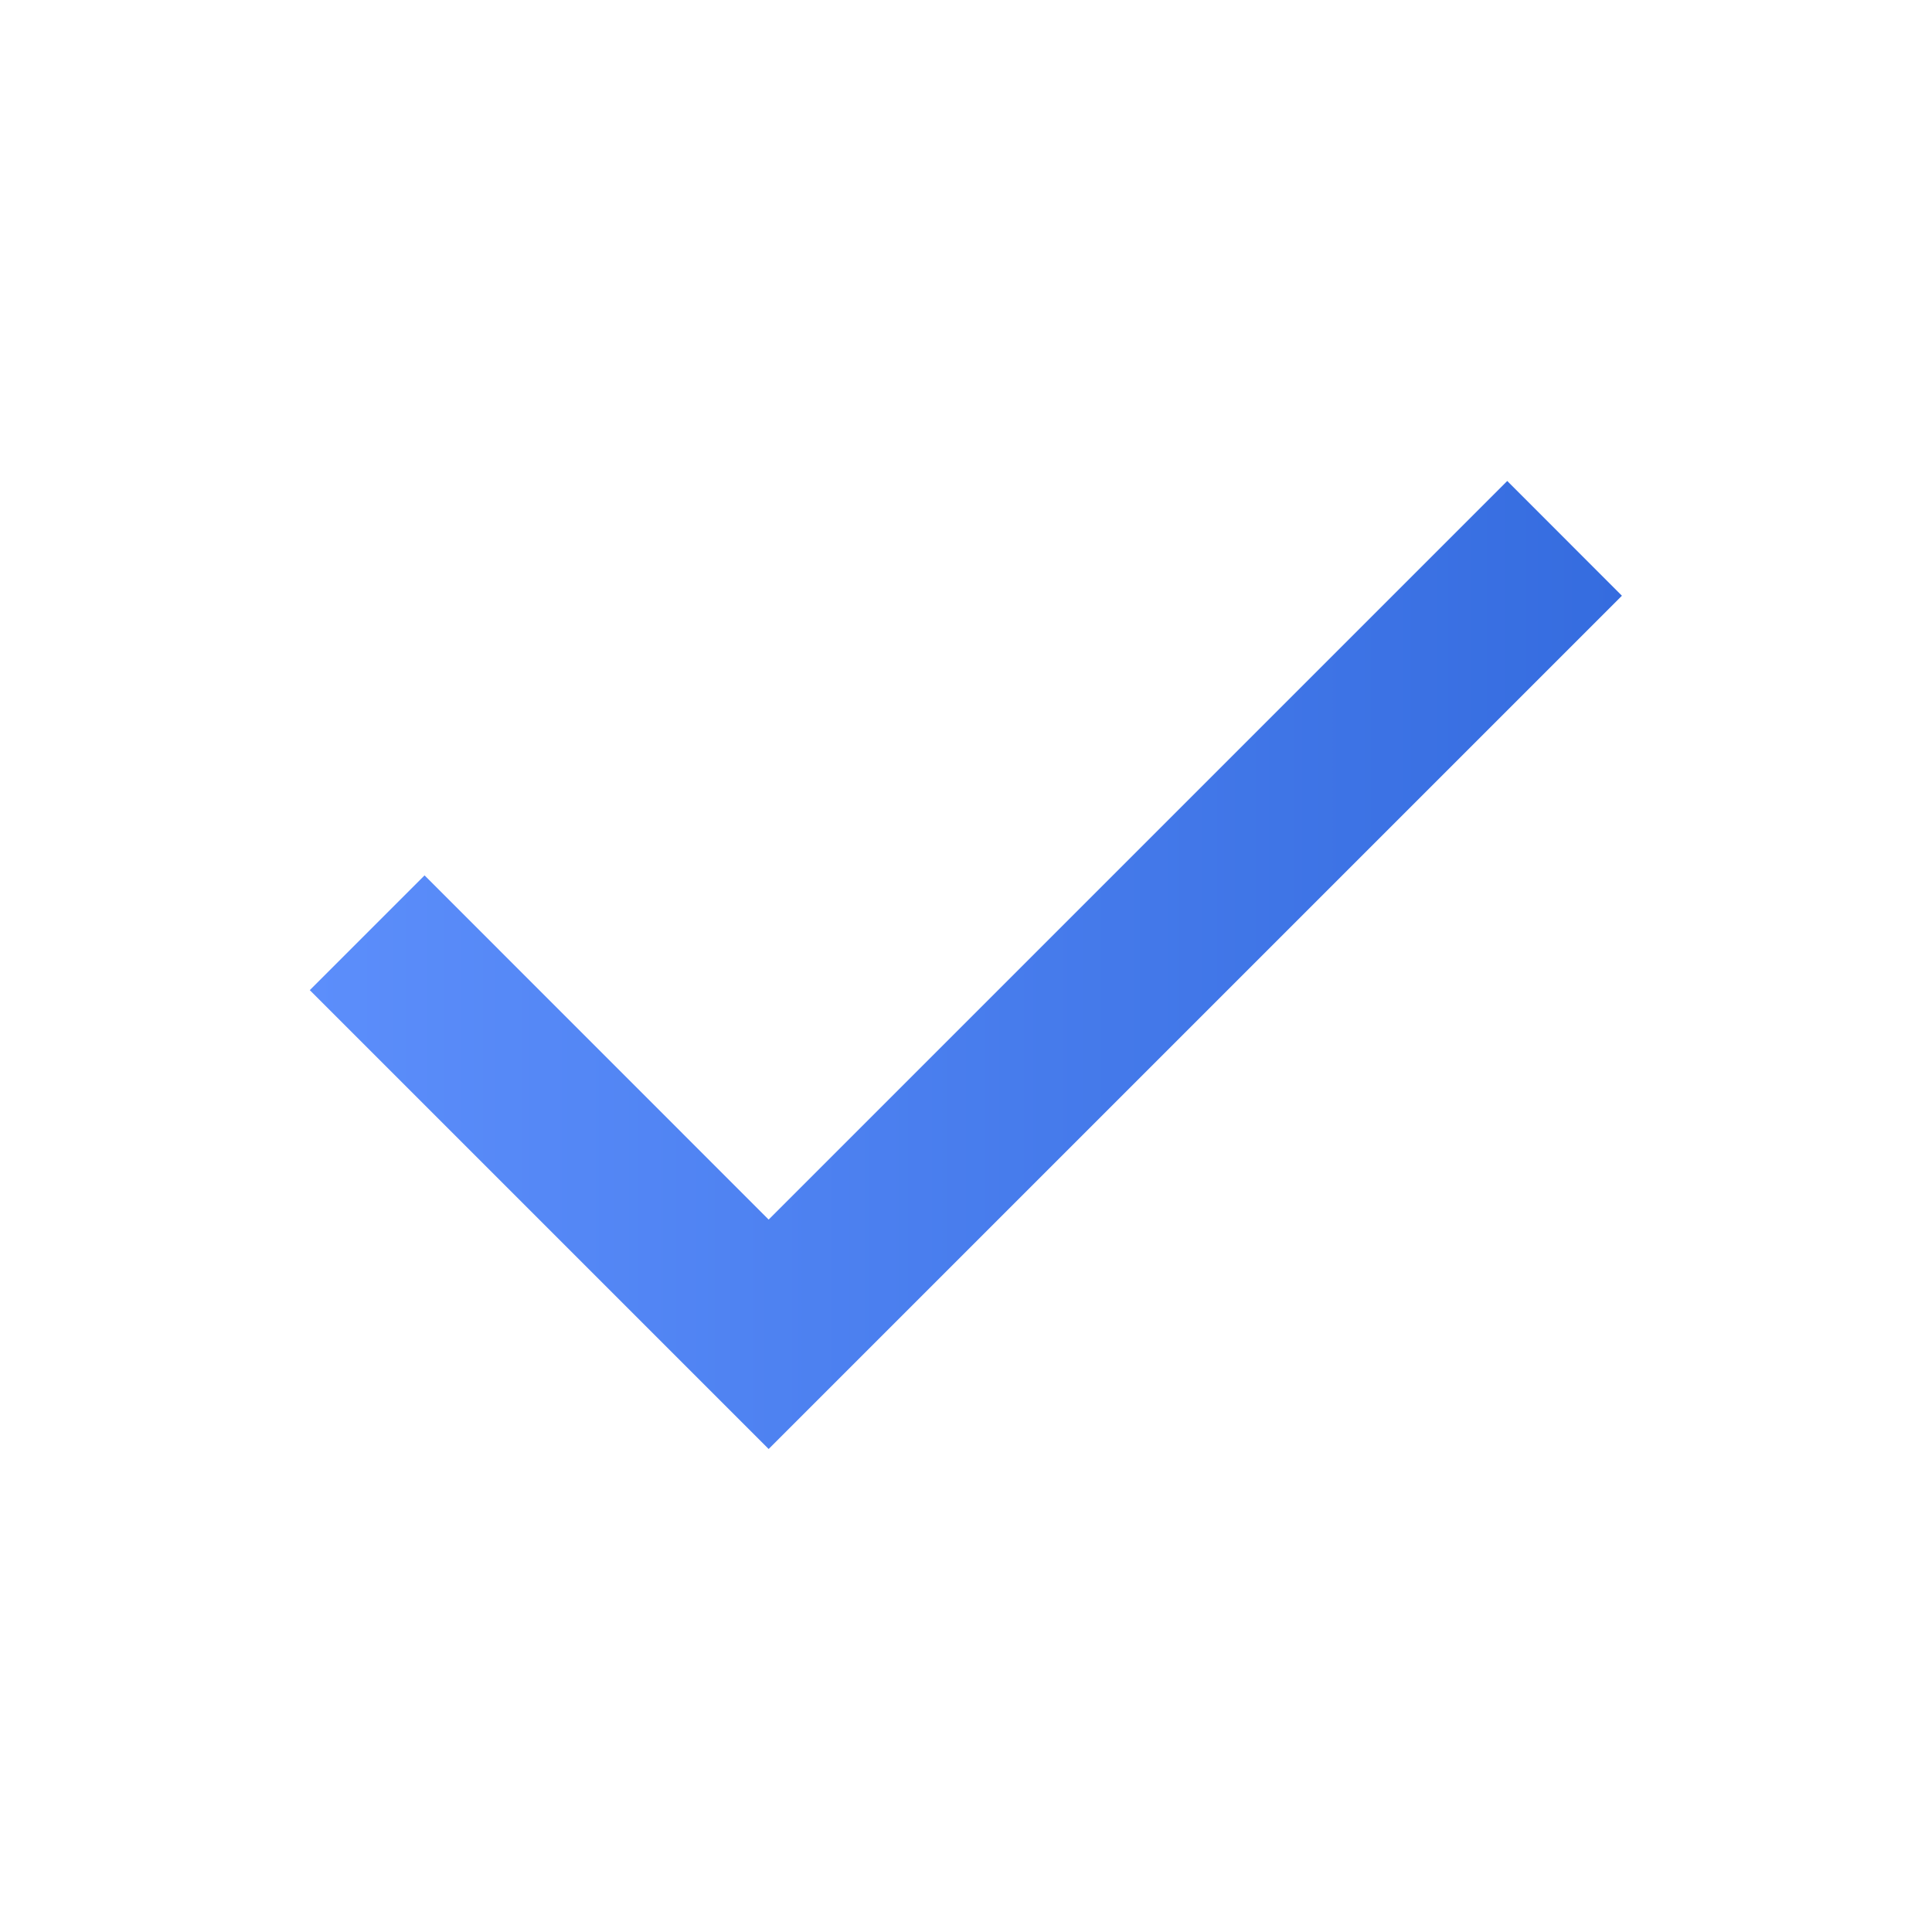 <svg width="20" height="20" viewBox="0 0 20 20" fill="none" xmlns="http://www.w3.org/2000/svg">
<mask id="mask0_9069_37912" style="mask-type:alpha" maskUnits="userSpaceOnUse" x="0" y="0" width="20" height="20">
<rect width="20" height="20" fill="#D9D9D9"/>
</mask>
<g mask="url(#mask0_9069_37912)">
<path d="M7.957 15L3.207 10.25L4.395 9.062L7.957 12.625L15.603 4.979L16.79 6.167L7.957 15Z" fill="url(#paint0_linear_9069_37912)"/>
</g>
<defs>
<linearGradient id="paint0_linear_9069_37912" x1="3.207" y1="9.989" x2="16.79" y2="9.989" gradientUnits="userSpaceOnUse">
<stop stop-color="#5C8EFB"/>
<stop offset="1" stop-color="#356CDF"/>
</linearGradient>
</defs>
</svg>
